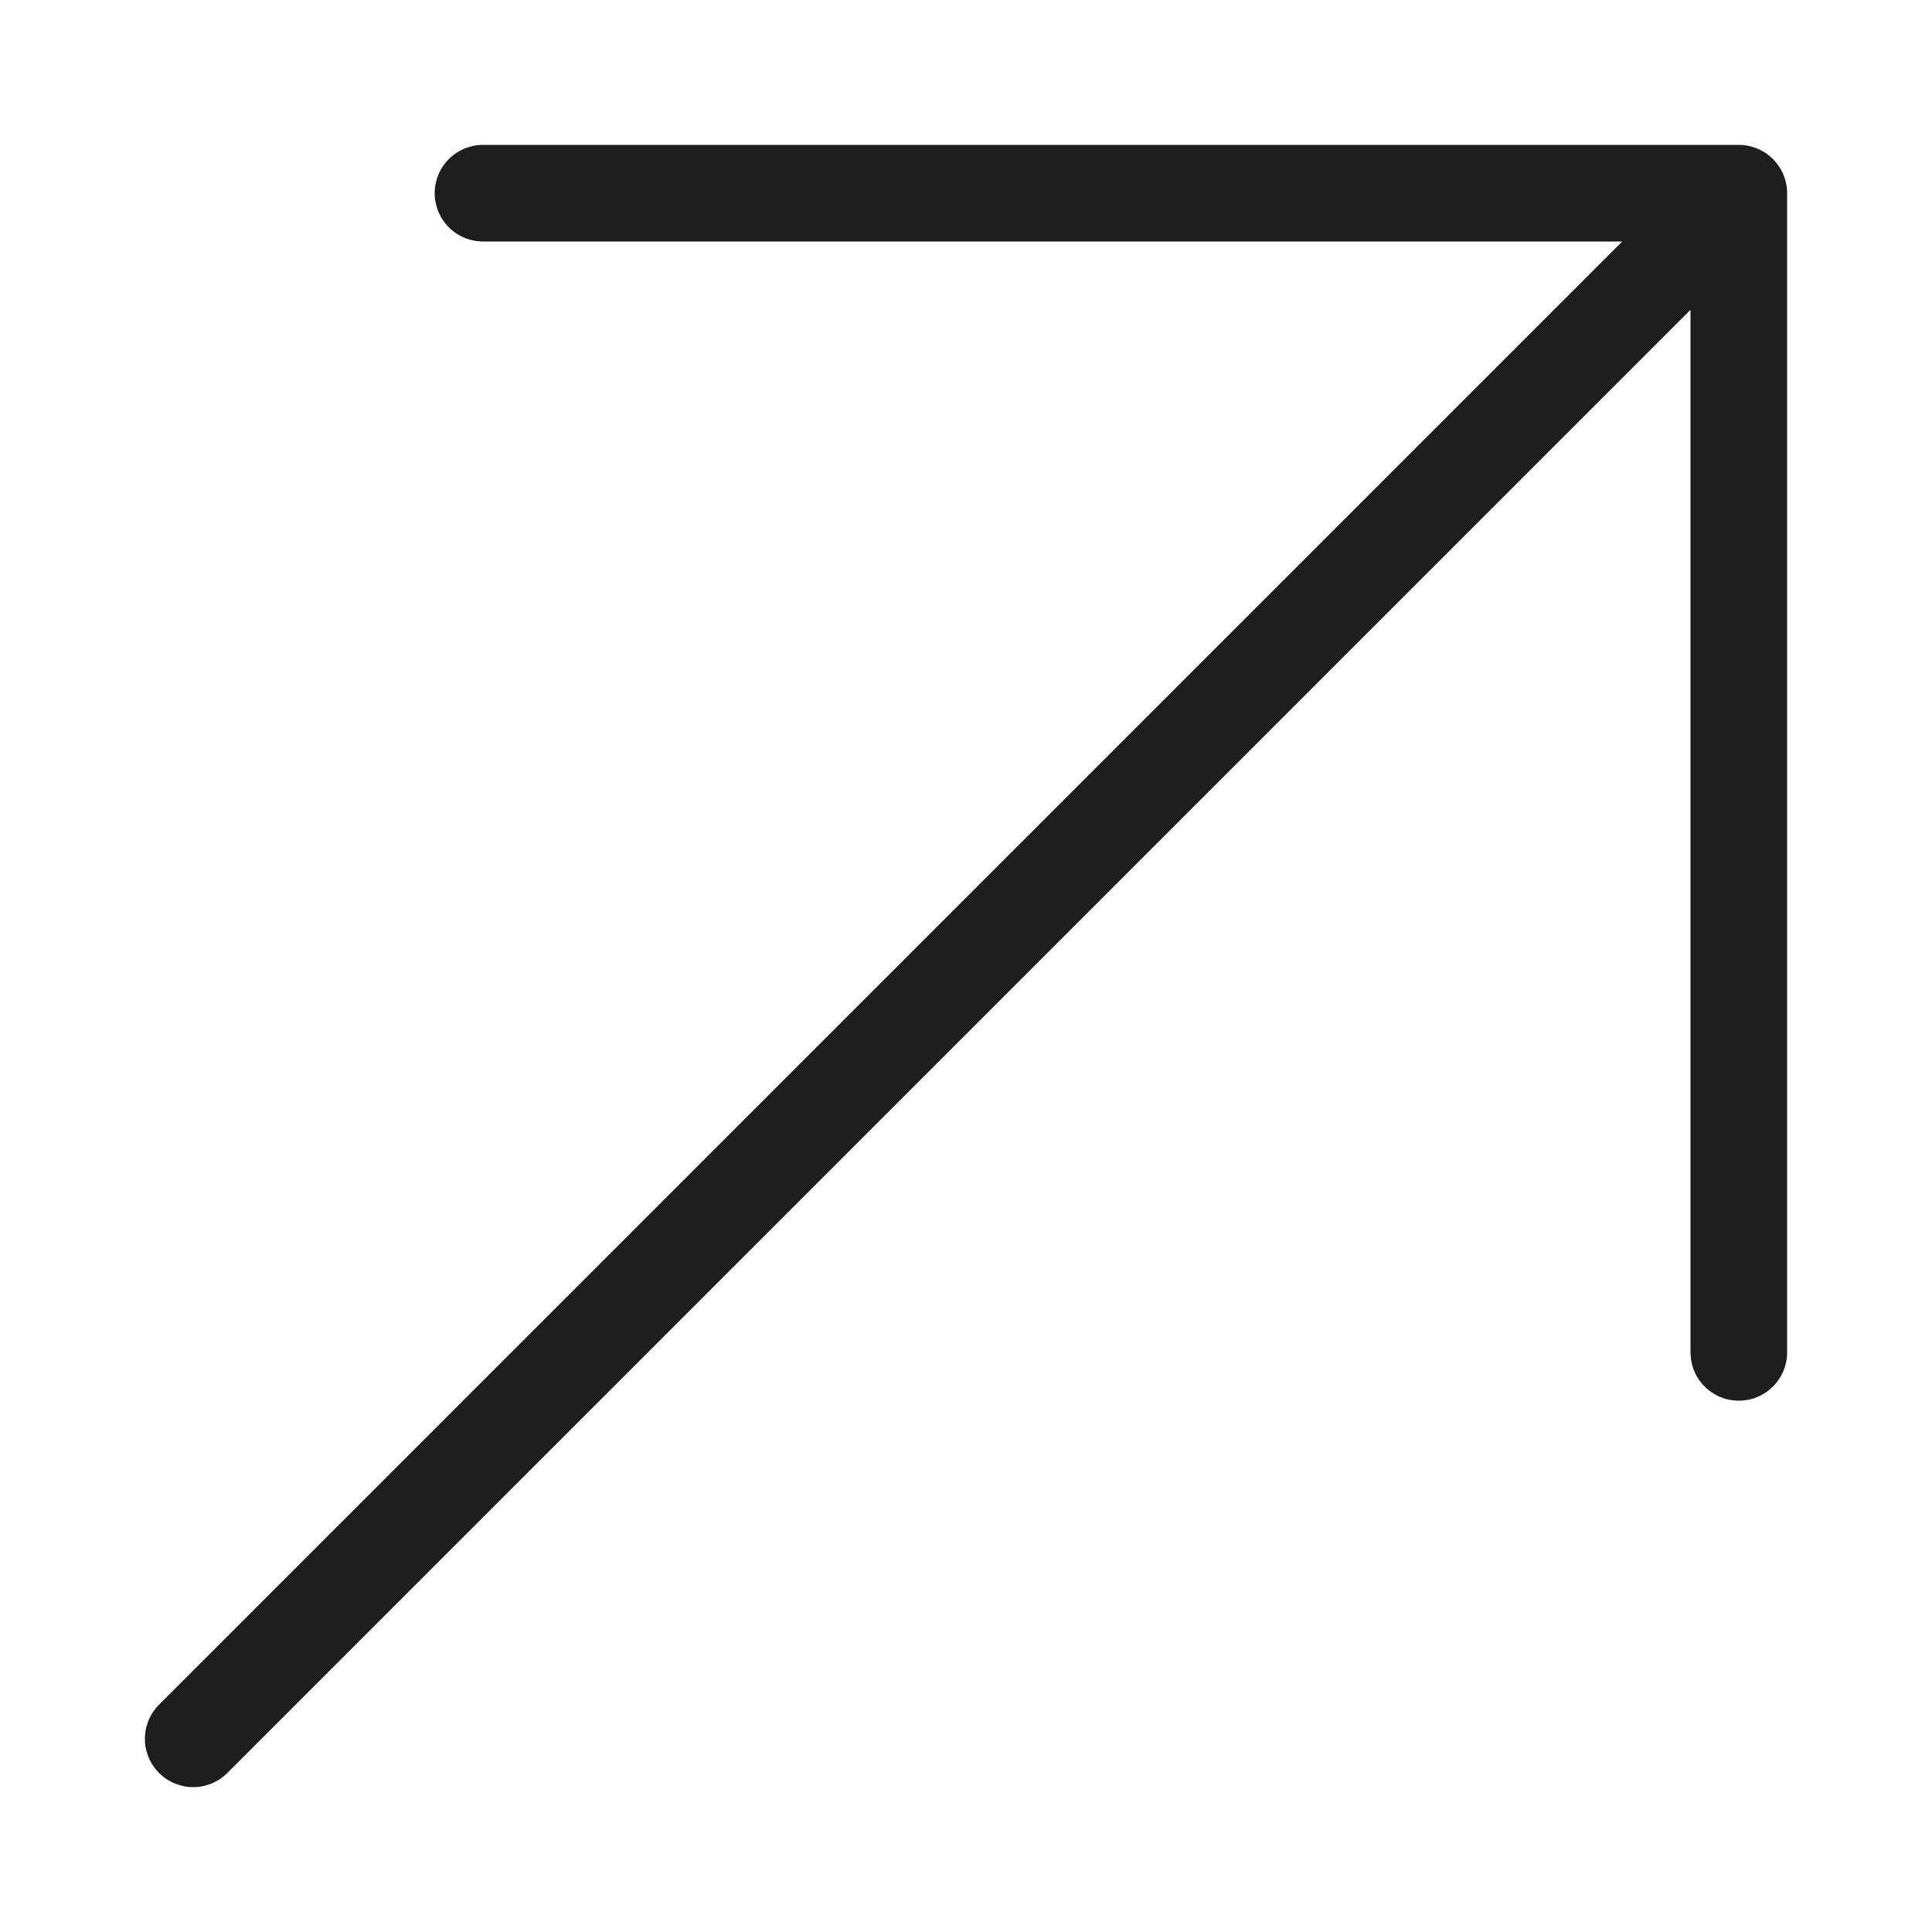 <?xml version="1.0" encoding="UTF-8"?> <svg xmlns="http://www.w3.org/2000/svg" width="10" height="10" viewBox="0 0 10 10" fill="none"> <path d="M1 9L9 1M9 1H2.5M9 1V7" stroke="#1F1E1C" stroke-width="0.5" stroke-linecap="round" stroke-linejoin="round"></path> </svg> 
